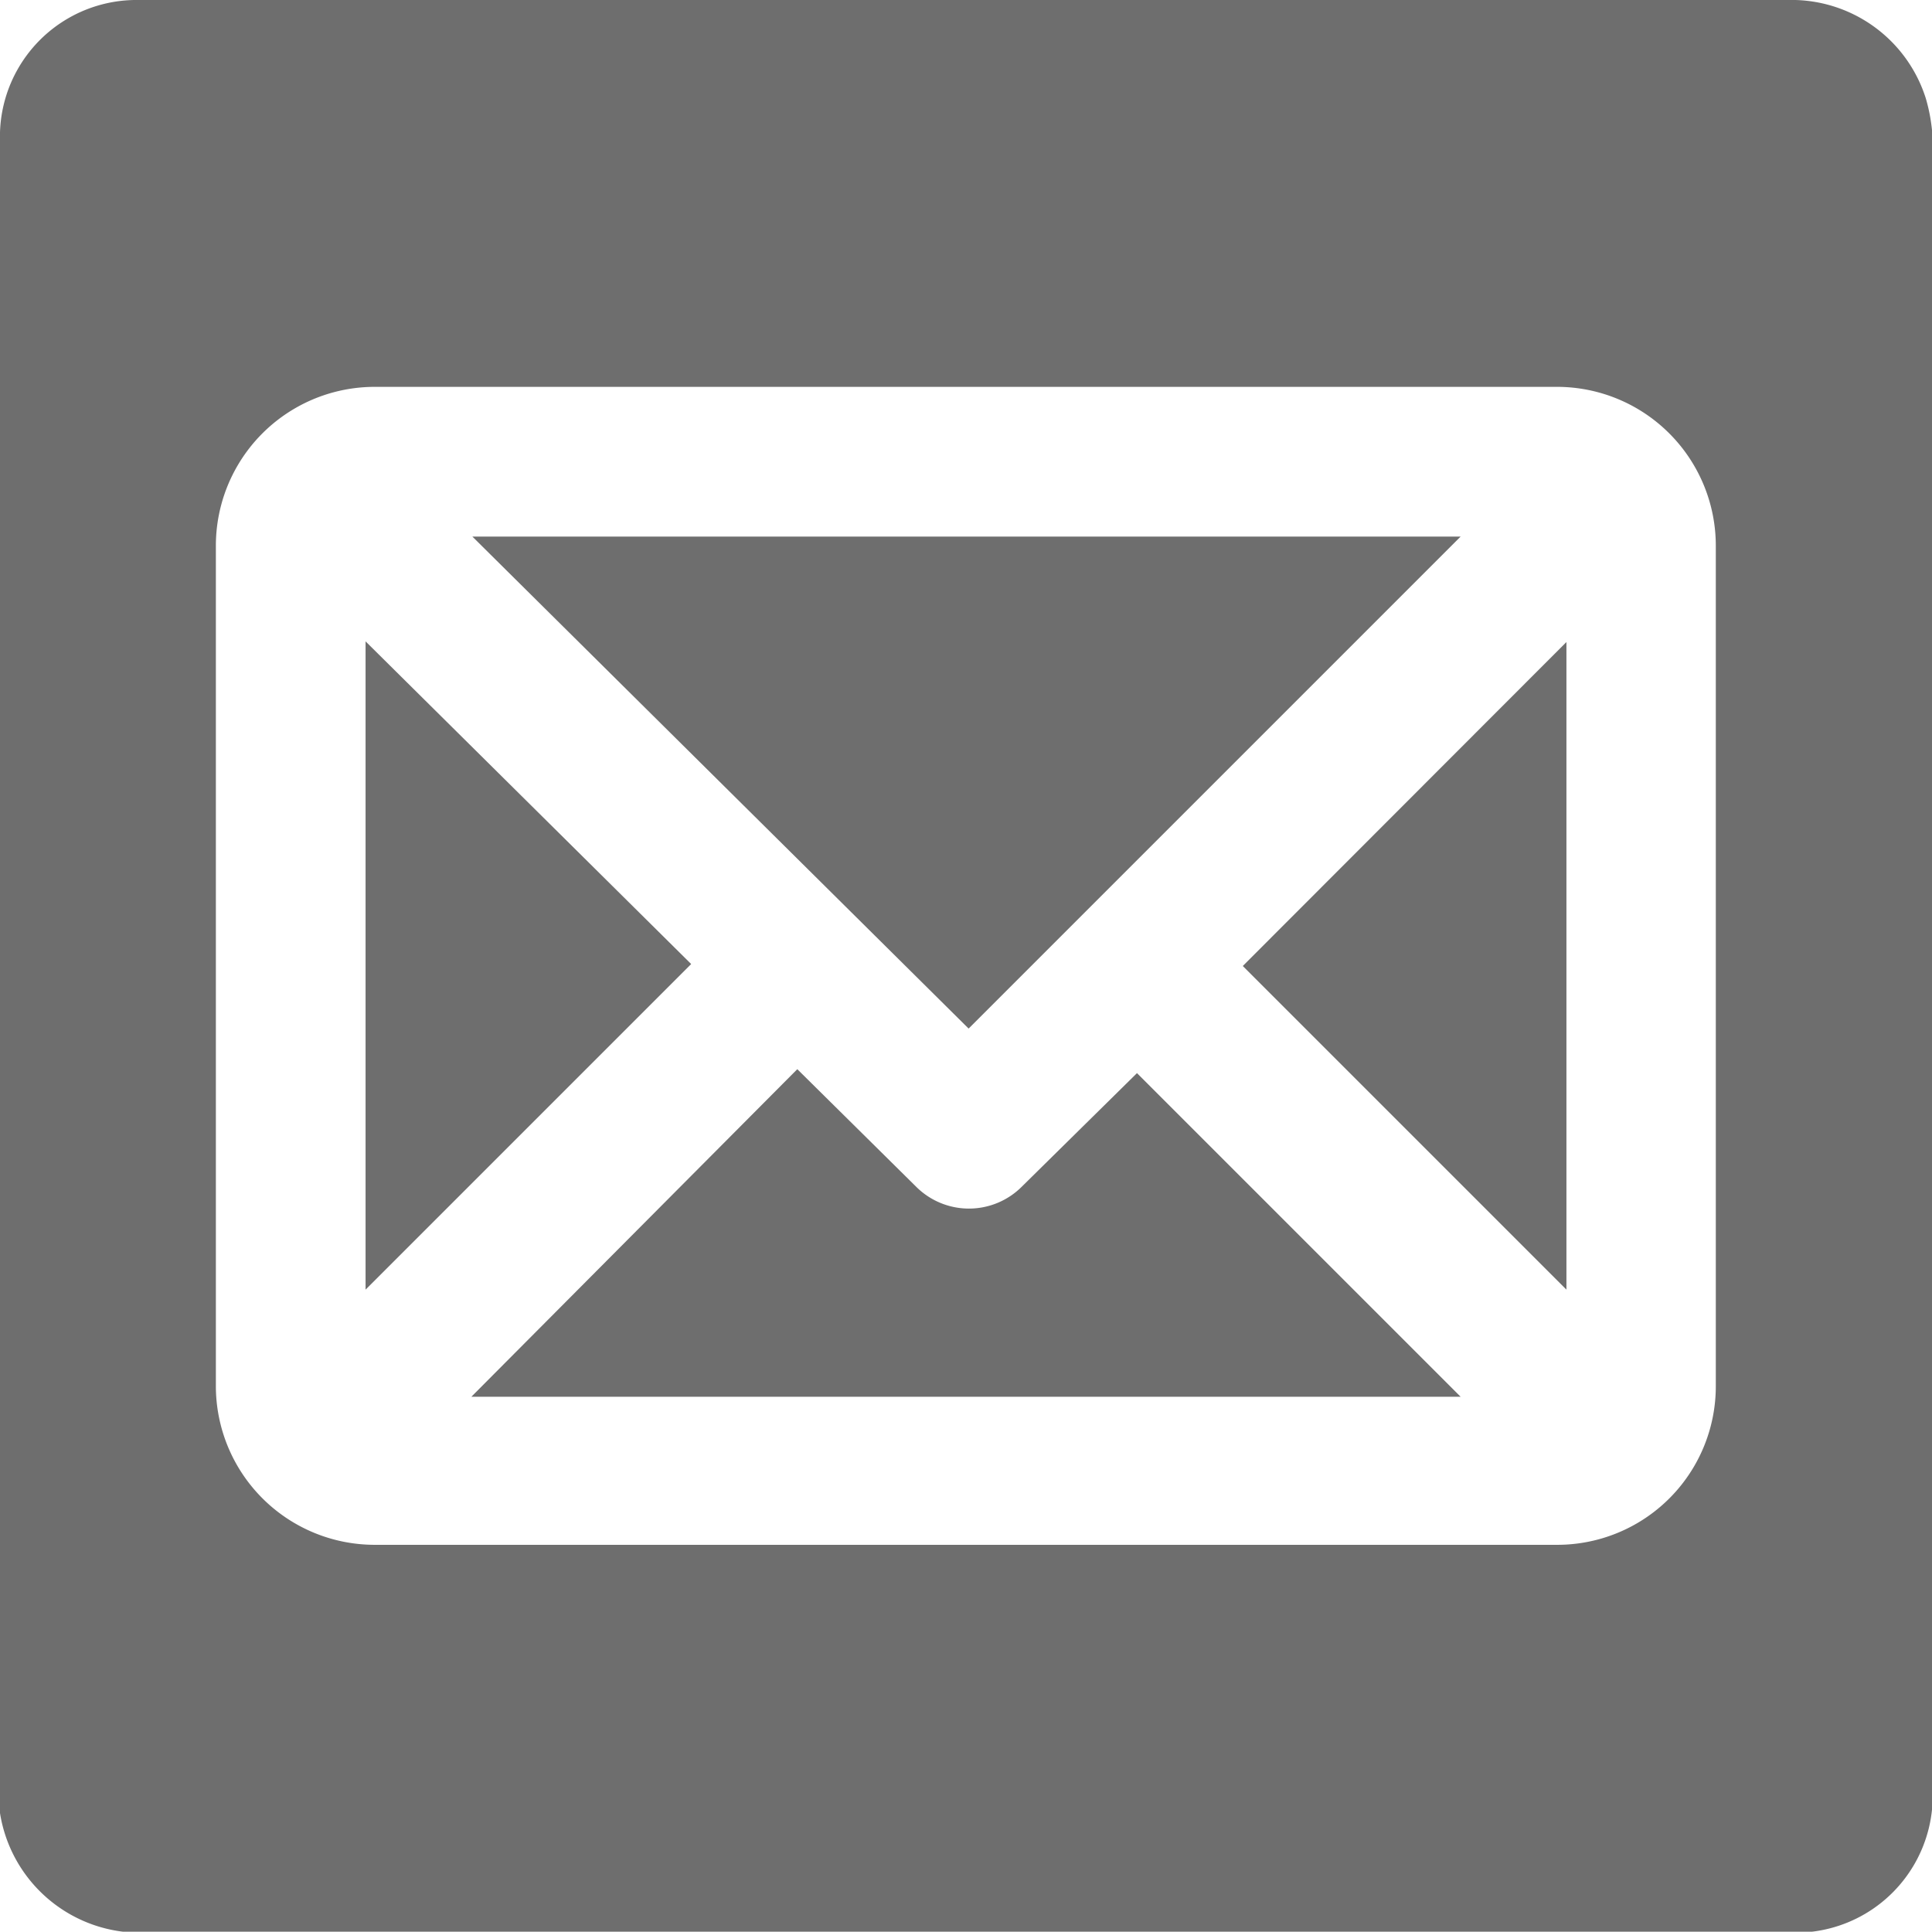 <svg xmlns="http://www.w3.org/2000/svg" viewBox="0 0 58.98 58.97"><defs><style>.cls-1{fill:#6e6e6e;}</style></defs><g id="Layer_2" data-name="Layer 2"><g id="Layer_1-2" data-name="Layer 1"><polygon class="cls-1" points="44.59 16.38 14.42 16.38 29.57 31.4 44.59 16.38"/><path class="cls-1" d="M31.19,36.23a2.28,2.28,0,0,1-3.22,0l-3.63-3.59-9.95,10h30.2l-9.88-9.88Z"/><polygon class="cls-1" points="11.16 19.58 11.16 39.37 21.1 29.43 11.16 19.58"/><path class="cls-1" d="M59,4.24A5.31,5.31,0,0,0,58.79,3a4.3,4.3,0,0,0-4.22-3Q33.36,0,12.13,0C9.49,0,6.87,0,4.23,0A4.17,4.17,0,0,0,0,4.3V54.69a4.87,4.87,0,0,0,0,.66A4.33,4.33,0,0,0,4.43,59c8.34,0,16.71,0,25.05,0h15.8c3.15,0,6.33,0,9.48,0A4.18,4.18,0,0,0,59,54.7Q59,29.47,59,4.24ZM52.38,42.32a4.84,4.84,0,0,1-4.84,4.84H11.44a4.85,4.85,0,0,1-4.85-4.84V16.66a4.85,4.85,0,0,1,4.85-4.85h36.1a4.85,4.85,0,0,1,4.84,4.85Z"/><polygon class="cls-1" points="47.82 39.37 47.82 19.6 37.94 29.49 47.82 39.37"/></g></g></svg>